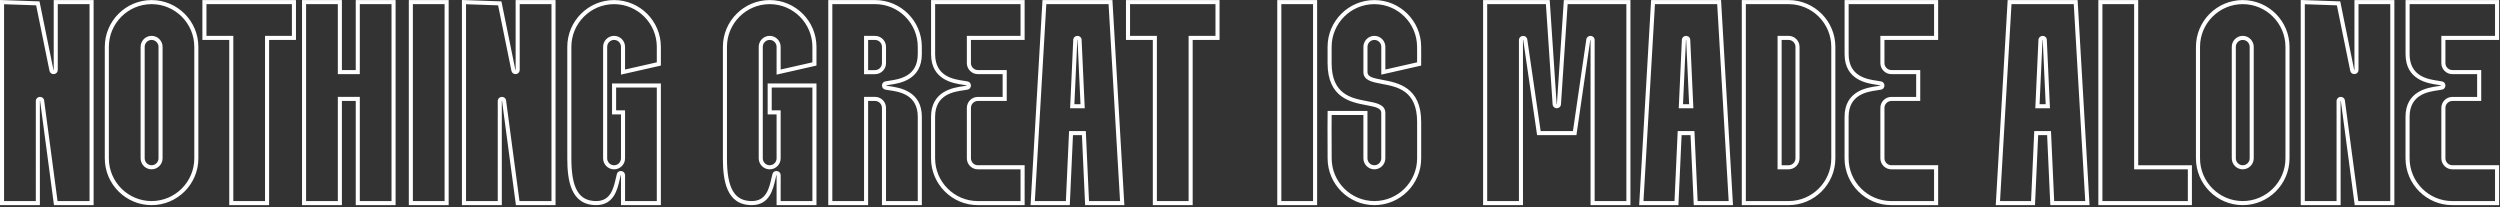<svg xmlns="http://www.w3.org/2000/svg" width="1219" height="101" viewBox="0 0 1219 101" fill="none"><rect x="0" y="0" width="1219" height="101" fill="#333333" stroke="none"/><path d="M19.449 100.021H0V0L19.261 0.67L26.075 34.144C26.075 34.144 26.164 34.154 26.189 34.134V0.035H45.643V100.011H26.318L19.553 49.231C19.514 49.226 19.459 49.231 19.434 49.251L19.449 100.021ZM1.985 98.036H17.464V49.286C17.454 48.189 18.253 47.331 19.365 47.251C20.452 47.177 21.375 47.886 21.514 48.909L28.055 98.026H43.658V2.02H28.169V34.105C28.169 35.167 27.4 36.015 26.338 36.129C25.276 36.239 24.348 35.574 24.134 34.551L17.628 2.601L1.985 2.055V98.036ZM73.911 100.021C61.331 100.021 51.097 89.787 51.097 77.207V22.849C51.097 10.268 61.331 0.035 73.911 0.035C86.492 0.035 96.725 10.273 96.725 22.864V77.207C96.725 89.787 86.492 100.021 73.911 100.021ZM73.911 2.02C62.427 2.02 53.082 11.365 53.082 22.849V77.207C53.082 88.691 62.427 98.036 73.911 98.036C85.395 98.036 94.74 88.691 94.74 77.207V22.864C94.74 11.37 85.395 2.02 73.911 2.02ZM73.911 82.562C70.959 82.562 68.561 80.155 68.561 77.197V22.849C68.561 19.891 70.963 17.484 73.911 17.484C76.859 17.484 79.276 19.891 79.276 22.849V77.192C79.276 80.15 76.869 82.557 73.911 82.557V82.562ZM73.911 19.469C72.055 19.469 70.547 20.988 70.547 22.849V77.192C70.547 79.053 72.055 80.572 73.911 80.572C75.767 80.572 77.291 79.053 77.291 77.192V22.849C77.291 20.988 75.772 19.469 73.911 19.469ZM131.212 100.021H111.778V19.484H98.686V0.035H144.314V19.484H131.212V100.021ZM113.763 98.036H129.227V17.499H142.329V2.02H100.671V17.499H113.763V98.036ZM192.895 100.021H173.461V49.231H166.716V100.021H147.267V0.035H166.716V34.154H173.461V0.035H192.895V100.021ZM175.441 98.036H190.905V2.02H175.441V36.139H164.726V2.02H149.247V98.036H164.726V47.246H175.441V98.036ZM218.771 100.021H199.337V0.035H218.771V100.021ZM201.322 98.036H216.786V2.02H201.322V98.036ZM244.682 100.021H225.233V0L244.494 0.67L251.308 34.144C251.308 34.144 251.397 34.154 251.422 34.134V0.035H270.881V100.011H251.556L244.791 49.231C244.747 49.226 244.697 49.231 244.672 49.251L244.687 100.021H244.682ZM227.223 98.036H242.702V49.286C242.692 48.189 243.491 47.335 244.603 47.251C245.685 47.177 246.613 47.886 246.752 48.909L253.298 98.026H268.901V2.02H253.412V34.105C253.412 35.167 252.643 36.015 251.581 36.129C250.519 36.239 249.59 35.574 249.377 34.551L242.876 2.605L227.233 2.06V98.041L227.223 98.036ZM322.241 100.021H302.792V85.42C302.777 85.38 302.727 85.366 302.693 85.361C302.539 85.946 302.385 86.611 302.226 87.311C301.075 92.368 299.333 100.016 290.698 100.016C278.216 100.016 276.613 87.822 276.613 77.202V22.849C276.613 10.268 286.846 0.035 299.427 0.035C312.008 0.035 322.226 10.268 322.241 22.849V31.976L302.792 36.387V22.844C302.792 20.983 301.283 19.464 299.427 19.464C297.571 19.464 296.062 20.983 296.062 22.844V77.202C296.062 79.063 297.571 80.581 299.427 80.581C301.283 80.581 302.792 79.063 302.792 77.202V55.777H298.435V40.7H322.241V100.016V100.021ZM304.777 98.036H320.256V42.69H300.42V53.797H304.777V77.207C304.777 80.165 302.375 82.572 299.427 82.572C296.479 82.572 294.077 80.165 294.077 77.207V22.849C294.077 19.891 296.479 17.484 299.427 17.484C302.375 17.484 304.777 19.891 304.777 22.849V33.906L320.256 30.392V22.849C320.241 11.365 310.901 2.02 299.427 2.02C287.953 2.02 278.598 11.365 278.598 22.849V77.207C278.598 91.807 282.216 98.036 290.698 98.036C297.75 98.036 299.159 91.847 300.291 86.874C300.459 86.125 300.623 85.415 300.797 84.78C301.05 83.847 301.968 83.266 302.986 83.395C304.043 83.534 304.782 84.368 304.782 85.42V98.036H304.777ZM398.113 100.021H378.664V85.42C378.649 85.38 378.599 85.366 378.564 85.361C378.411 85.946 378.257 86.611 378.098 87.311C376.947 92.368 375.205 100.016 366.569 100.016C354.088 100.016 352.485 87.822 352.485 77.202V22.849C352.485 10.268 362.718 0.035 375.299 0.035C387.88 0.035 398.098 10.268 398.113 22.849V31.976L378.664 36.387V22.844C378.664 20.983 377.155 19.464 375.299 19.464C373.443 19.464 371.934 20.983 371.934 22.844V77.202C371.934 79.063 373.443 80.581 375.299 80.581C377.155 80.581 378.664 79.063 378.664 77.202V55.777H374.306V40.7H398.113V100.016V100.021ZM380.649 98.036H396.128V42.69H376.291V53.797H380.649V77.207C380.649 80.165 378.247 82.572 375.299 82.572C372.351 82.572 369.949 80.165 369.949 77.207V22.849C369.949 19.891 372.351 17.484 375.299 17.484C378.247 17.484 380.649 19.891 380.649 22.849V33.906L396.128 30.392V22.849C396.113 11.365 386.773 2.02 375.299 2.02C363.825 2.02 354.47 11.365 354.47 22.849V77.207C354.47 91.807 358.088 98.036 366.569 98.036C373.621 98.036 375.031 91.847 376.162 86.874C376.331 86.125 376.495 85.415 376.669 84.78C376.922 83.847 377.84 83.266 378.857 83.395C379.914 83.534 380.654 84.368 380.654 85.42V98.036H380.649ZM449.488 100.021H430.039V52.611C430.039 51.708 429.682 50.854 429.036 50.209C428.396 49.574 427.577 49.236 426.679 49.231H423.294V100.021H403.86V0.035H426.674C439.255 0.035 449.488 10.263 449.488 22.839V26.407C449.488 39.077 438.51 40.66 433.826 41.335C433.076 41.445 432.426 41.539 432.044 41.643C432.049 41.643 432.044 41.663 432.044 41.693C432.044 41.737 432.054 41.752 432.054 41.752C432.421 41.842 433.071 41.936 433.826 42.045C438.515 42.725 449.493 44.313 449.493 56.973V100.026L449.488 100.021ZM432.024 98.036H447.503V56.968C447.503 46.025 438.416 44.71 433.538 44C432.684 43.876 432.014 43.782 431.513 43.643C430.644 43.415 430.054 42.626 430.054 41.683C430.054 40.74 430.654 39.946 431.518 39.718C432.014 39.584 432.684 39.484 433.538 39.365C438.416 38.66 447.503 37.35 447.503 26.397V22.829C447.503 11.35 438.158 2.01 426.674 2.01H405.845V98.026H421.309V47.236H426.704C428.103 47.236 429.428 47.787 430.436 48.789C431.458 49.807 432.024 51.162 432.024 52.601V98.026V98.036ZM422.302 36.169H421.309V17.499H426.674C429.627 17.499 432.024 19.906 432.024 22.864V30.804C432.024 33.747 429.632 36.154 426.689 36.169H422.297H422.302ZM423.294 34.184H426.689C428.535 34.174 430.044 32.655 430.044 30.804V22.864C430.044 21.003 428.535 19.484 426.679 19.484H423.299V34.184H423.294ZM499.603 100.021H476.789C464.208 100.021 453.975 89.787 453.975 77.207V56.968C453.975 44.288 464.977 42.715 469.677 42.04C470.416 41.936 471.057 41.842 471.444 41.742C471.444 41.742 471.439 41.658 471.424 41.633C471.062 41.549 470.411 41.455 469.657 41.345C464.967 40.665 453.989 39.077 453.989 26.417V0.035H499.608V19.484H473.429V30.774C473.429 31.678 473.786 32.531 474.436 33.172C475.072 33.802 475.9 34.149 476.774 34.149H490.883V49.226H476.789C474.943 49.236 473.434 50.755 473.434 52.606V77.187C473.434 79.048 474.943 80.567 476.799 80.567H499.613V100.016L499.603 100.021ZM455.97 2.02V26.417C455.97 37.36 465.057 38.675 469.94 39.385C470.789 39.509 471.464 39.608 471.96 39.742C472.833 39.98 473.419 40.77 473.419 41.703C473.419 42.636 472.833 43.425 471.965 43.663H471.955C471.459 43.797 470.794 43.891 469.955 44.01C465.062 44.71 455.955 46.01 455.955 56.973V77.212C455.955 88.696 465.3 98.041 476.784 98.041H497.613V82.562H476.784C473.831 82.562 471.434 80.155 471.434 77.197V52.616C471.434 49.673 473.826 47.266 476.769 47.251H488.888V36.144H476.759C475.364 36.144 474.039 35.593 473.027 34.586C472 33.564 471.434 32.214 471.434 30.779V17.504H497.613V2.02H455.965H455.97ZM548.238 100.021H529.107L527.548 65.901H523.186L521.628 100.021H502.496L508.313 0.035H542.417L542.472 0.968C543.732 22.745 545.003 44.522 546.273 66.303L548.238 100.021ZM531.003 98.036H546.134L544.288 66.418C543.037 44.953 541.782 23.484 540.541 2.02H510.184L504.59 98.036H519.722L521.28 63.916H529.439L530.998 98.036H531.003ZM528.923 52.8H521.787L523.315 19.419C523.37 18.328 524.248 17.509 525.36 17.509H525.37C526.496 17.514 527.35 18.323 527.395 19.43L528.923 52.8ZM523.866 50.814H526.849L525.414 19.514C525.4 19.484 525.315 19.484 525.285 19.504L524.308 19.464L525.3 19.509L523.866 50.809V50.814ZM581.549 100.021H562.115V19.484H549.023V0.035H594.651V19.484H581.549V100.021ZM564.1 98.036H579.564V17.499H592.666V2.02H551.008V17.499H564.1V98.036ZM642.229 100.021H622.795V0.035H642.229V100.021ZM624.78 98.036H640.244V2.02H624.78V98.036ZM670.155 100.021C657.575 100.021 647.341 89.787 647.341 77.207C647.341 75.306 647.331 73.023 647.321 70.601C647.297 65.276 647.272 59.241 647.341 55.053L647.356 54.08H666.776V77.197C666.776 79.058 668.284 80.576 670.14 80.576C671.996 80.576 673.505 79.058 673.505 77.197V55.058C673.505 52.745 670.88 52.139 666.235 51.276C658.706 49.871 647.326 47.752 647.326 30.779V22.854C647.326 10.273 657.56 0.04 670.14 0.04C682.721 0.04 692.955 10.273 692.955 22.854C692.955 24.397 692.964 25.38 692.974 26.224C692.989 27.638 693.004 28.655 692.955 31.206L692.94 31.98L673.52 36.392V22.849C673.52 20.988 672.011 19.469 670.155 19.469C668.299 19.469 666.79 20.988 666.79 22.849V35.147C666.79 37.469 669.421 38.07 674.071 38.938C681.6 40.343 692.969 42.467 692.969 59.425V77.207C692.969 89.787 682.736 100.021 670.155 100.021ZM649.311 56.06C649.257 60.159 649.282 65.678 649.306 70.591C649.316 73.018 649.326 75.301 649.326 77.207C649.326 88.691 658.671 98.036 670.155 98.036C681.639 98.036 690.984 88.691 690.984 77.207V59.425C690.984 44.115 681.401 42.328 673.704 40.889C669.128 40.035 664.8 39.226 664.8 35.147V22.849C664.8 19.891 667.202 17.484 670.15 17.484C673.098 17.484 675.5 19.891 675.5 22.849V33.906L690.979 30.392C691.014 28.427 690.999 27.489 690.984 26.248C690.974 25.395 690.964 24.407 690.964 22.854C690.964 11.37 681.619 2.025 670.135 2.025C658.651 2.025 649.306 11.37 649.306 22.854V30.779C649.306 46.105 658.895 47.891 666.597 49.325C671.173 50.179 675.49 50.983 675.49 55.058V77.197C675.49 80.155 673.088 82.562 670.14 82.562C667.192 82.562 664.791 80.155 664.791 77.197V56.065H649.311V56.06ZM795 100.021H775.551V19.534C775.531 19.489 775.447 19.484 775.417 19.499L768.667 65.901H749.486L742.717 19.494C742.717 19.494 742.622 19.489 742.598 19.509L742.608 100.026H723.158V0.035H755.635L759.025 50.75C759.049 50.8 759.119 50.8 759.144 50.78L762.528 0.035H795.005V100.021H795ZM777.536 98.036H793.015V2.02H764.384L761.129 50.879C761.049 51.981 760.191 52.775 759.089 52.775C757.987 52.775 757.129 51.981 757.049 50.884L753.784 2.02H725.153V98.036H740.632V19.534C740.632 18.442 741.426 17.593 742.523 17.509C743.615 17.419 744.533 18.134 744.697 19.196L751.218 63.911H766.965L773.486 19.201C773.635 18.144 774.548 17.424 775.645 17.504C776.747 17.583 777.551 18.432 777.551 19.529V98.031L777.536 98.036ZM845.006 100.021H825.874L824.316 65.901H819.953L818.395 100.021H799.263L805.08 0.035H839.184L839.239 0.968C840.499 22.745 841.77 44.522 843.04 66.303L845.006 100.021ZM827.77 98.036H842.901L841.055 66.418C839.805 44.953 838.549 23.484 837.308 2.02H806.951L801.358 98.036H816.489L818.048 63.916H826.206L827.765 98.036H827.77ZM825.69 52.8H818.554L820.082 19.419C820.137 18.328 821.015 17.509 822.127 17.509H822.137C823.263 17.514 824.117 18.323 824.162 19.43L825.69 52.8ZM820.633 50.814H823.616L822.182 19.514C822.167 19.484 822.082 19.484 822.053 19.504L821.075 19.464L822.067 19.509L820.633 50.809V50.814ZM872.108 100.021H849.294V0.035H872.093C884.678 0.035 894.922 10.268 894.922 22.849V77.207C894.922 89.787 884.688 100.021 872.108 100.021ZM851.274 98.036H872.103C883.587 98.036 892.932 88.691 892.932 77.207V22.849C892.932 11.365 883.582 2.02 872.088 2.02H851.274V98.036ZM872.093 82.562H866.743V17.484H872.093C875.051 17.484 877.458 19.891 877.458 22.849V77.192C877.458 80.15 875.051 82.557 872.093 82.557V82.562ZM868.728 80.576H872.093C873.954 80.576 875.472 79.058 875.472 77.197V22.849C875.472 20.988 873.954 19.469 872.093 19.469H868.728V80.572V80.576ZM945.036 100.021H922.222C909.641 100.021 899.408 89.787 899.408 77.207V56.968C899.408 44.288 910.411 42.715 915.111 42.04C915.85 41.936 916.49 41.842 916.877 41.742C916.877 41.742 916.872 41.658 916.857 41.633C916.495 41.549 915.845 41.455 915.091 41.345C910.401 40.665 899.423 39.077 899.423 26.417V0.035H945.041V19.484H918.857V30.774C918.857 31.678 919.215 32.531 919.865 33.172C920.505 33.807 921.334 34.159 922.222 34.149H936.312V49.226H922.217C920.371 49.236 918.862 50.755 918.862 52.606V77.187C918.862 79.048 920.371 80.567 922.227 80.567H945.041V100.016L945.036 100.021ZM901.403 2.02V26.417C901.403 37.36 910.49 38.675 915.374 39.385C916.222 39.509 916.897 39.608 917.393 39.742C918.267 39.98 918.852 40.77 918.852 41.703C918.852 42.636 918.267 43.425 917.398 43.663H917.388C916.892 43.797 916.227 43.891 915.388 44.01C910.495 44.71 901.388 46.01 901.388 56.973V77.212C901.388 88.696 910.733 98.041 922.217 98.041H943.046V82.562H922.217C919.264 82.562 916.867 80.155 916.867 77.197V52.616C916.867 49.673 919.259 47.266 922.202 47.251H934.322V36.144H922.192C920.798 36.144 919.473 35.593 918.46 34.586C917.433 33.564 916.867 32.214 916.867 30.779V17.504H943.051V2.02H901.403ZM1018.87 100.021H999.737L998.178 65.901H993.816L992.258 100.021H973.126L978.937 0.035H1013.04L1013.1 0.968C1014.36 22.745 1015.63 44.522 1016.9 66.303L1018.86 100.021H1018.87ZM1001.63 98.036H1016.76L1014.91 66.418C1013.66 44.953 1012.41 23.484 1011.17 2.02H980.808L975.215 98.036H990.347L991.905 63.916H1000.06L1001.62 98.036H1001.63ZM999.553 52.8H992.416L993.945 19.419C994 18.323 994.883 17.524 996.005 17.509C997.131 17.514 997.985 18.323 998.029 19.43L999.558 52.8H999.553ZM994.496 50.814H997.479L996.044 19.514C996.029 19.484 995.945 19.484 995.915 19.504L994.938 19.464L995.93 19.509L994.496 50.809V50.814ZM1068.78 100.021H1023.15V0.035H1042.59V80.576H1068.78V100.026V100.021ZM1025.14 98.036H1066.79V82.557H1040.6V2.02H1025.14V98.036ZM1093.56 100.021C1080.98 100.021 1070.74 89.787 1070.74 77.207V22.849C1070.74 10.268 1080.98 0.035 1093.56 0.035C1106.14 0.035 1116.37 10.273 1116.37 22.864V77.207C1116.37 89.787 1106.14 100.021 1093.56 100.021ZM1093.56 2.02C1082.07 2.02 1072.73 11.365 1072.73 22.849V77.207C1072.73 88.691 1082.07 98.036 1093.56 98.036C1105.04 98.036 1114.39 88.691 1114.39 77.207V22.864C1114.39 11.37 1105.04 2.02 1093.56 2.02ZM1093.56 82.562C1090.61 82.562 1088.21 80.155 1088.21 77.197V22.849C1088.21 19.891 1090.61 17.484 1093.56 17.484C1096.51 17.484 1098.92 19.891 1098.92 22.849V77.192C1098.92 80.15 1096.52 82.557 1093.56 82.557V82.562ZM1093.56 19.469C1091.7 19.469 1090.19 20.988 1090.19 22.849V77.192C1090.19 79.053 1091.7 80.572 1093.56 80.572C1095.41 80.572 1096.94 79.053 1096.94 77.192V22.849C1096.94 20.988 1095.42 19.469 1093.56 19.469ZM1141.29 100.021H1121.84V0L1141.1 0.67L1147.91 34.144C1147.91 34.144 1148 34.154 1148.03 34.134V0.035H1167.49V100.011H1148.16L1141.4 49.231C1141.36 49.226 1141.3 49.231 1141.28 49.251L1141.29 100.021H1141.29ZM1123.83 98.036H1139.31V49.286C1139.3 48.189 1140.1 47.331 1141.21 47.251C1142.29 47.177 1143.22 47.886 1143.36 48.909L1149.9 98.026H1165.5V2.02H1150.01V34.105C1150.01 35.167 1149.24 36.015 1148.18 36.129C1147.12 36.239 1146.19 35.574 1145.98 34.551L1139.47 2.605L1123.83 2.06V98.041L1123.83 98.036ZM1218.56 100.021H1195.75C1183.17 100.021 1172.93 89.787 1172.93 77.207V56.968C1172.93 44.288 1183.94 42.715 1188.64 42.04C1189.38 41.936 1190.02 41.842 1190.4 41.742C1190.4 41.742 1190.4 41.658 1190.38 41.633C1190.02 41.549 1189.37 41.455 1188.62 41.345C1183.93 40.665 1172.95 39.077 1172.95 26.417V0.035H1218.57V19.484H1192.39V30.774C1192.39 31.678 1192.75 32.531 1193.4 33.172C1194.03 33.802 1194.86 34.149 1195.73 34.149H1209.84V49.226H1195.75C1193.9 49.236 1192.39 50.755 1192.39 52.606V77.187C1192.39 79.048 1193.9 80.567 1195.76 80.567H1218.57V100.016L1218.56 100.021ZM1174.93 2.02V26.417C1174.93 37.36 1184.02 38.675 1188.9 39.385C1189.75 39.509 1190.43 39.608 1190.92 39.742C1191.8 39.98 1192.38 40.77 1192.38 41.703C1192.38 42.636 1191.8 43.425 1190.93 43.663H1190.92C1190.42 43.797 1189.76 43.891 1188.92 44.01C1184.03 44.71 1174.92 46.01 1174.92 56.973V77.212C1174.92 88.696 1184.26 98.041 1195.75 98.041H1216.58V82.562H1195.75C1192.8 82.562 1190.4 80.155 1190.4 77.197V52.616C1190.4 49.673 1192.79 47.266 1195.73 47.251H1207.85V36.144H1195.72C1194.33 36.144 1193 35.593 1191.99 34.586C1190.96 33.564 1190.4 32.214 1190.4 30.779V17.504H1216.58V2.02H1174.93H1174.93Z" fill="white"></path></svg>